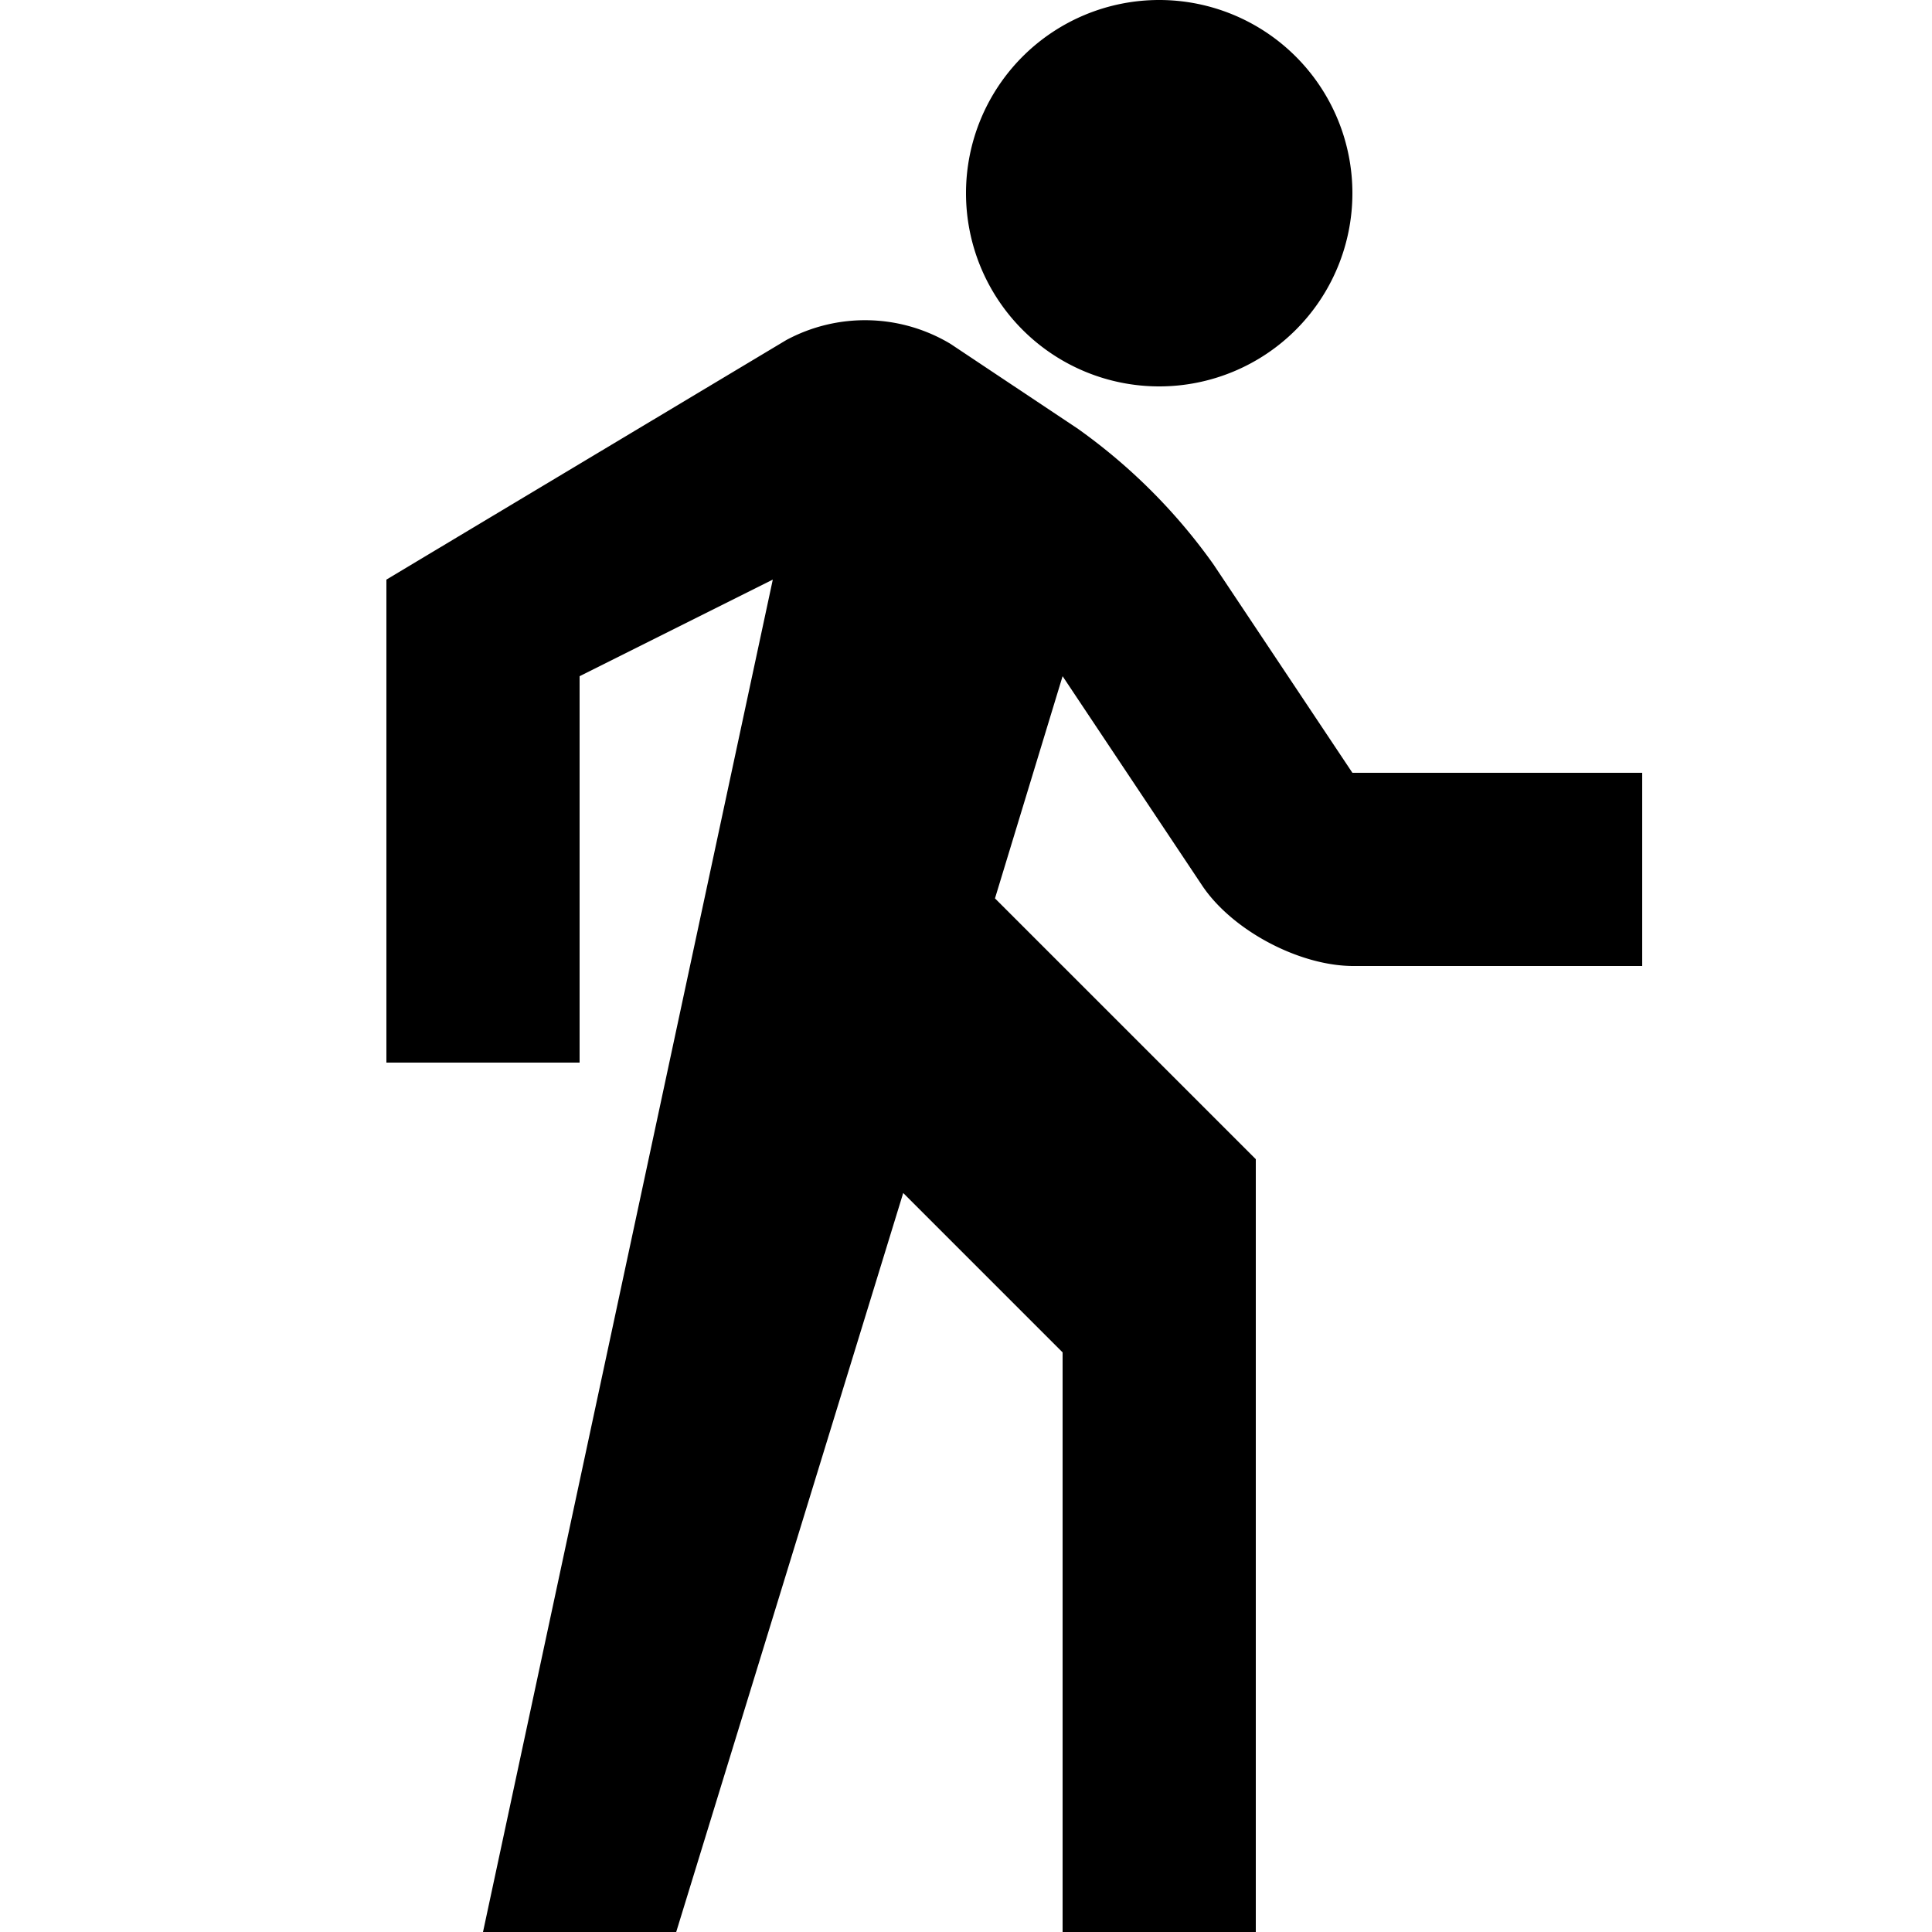 <?xml version="1.0" encoding="utf-8"?><!-- Uploaded to: SVG Repo, www.svgrepo.com, Generator: SVG Repo Mixer Tools -->
<svg fill="#000000" width="800px" height="800px" viewBox="0 0 20 20" xmlns="http://www.w3.org/2000/svg"><path d="M11 7l1.44 2.16c.31.47 1.01.84 1.57.84H17V8h-3l-1.44-2.16a5.94 5.94 0 0 0-1.4-1.4l-1.32-.88a1.72 1.72 0 0 0-1.7-.04L4 6v5h2V7l2-1-3 14h2l2.35-7.65L11 14v6h2v-8l-2.7-2.7L11 7zm1-3a2 2 0 1 0 0-4 2 2 0 0 0 0 4z"/></svg>